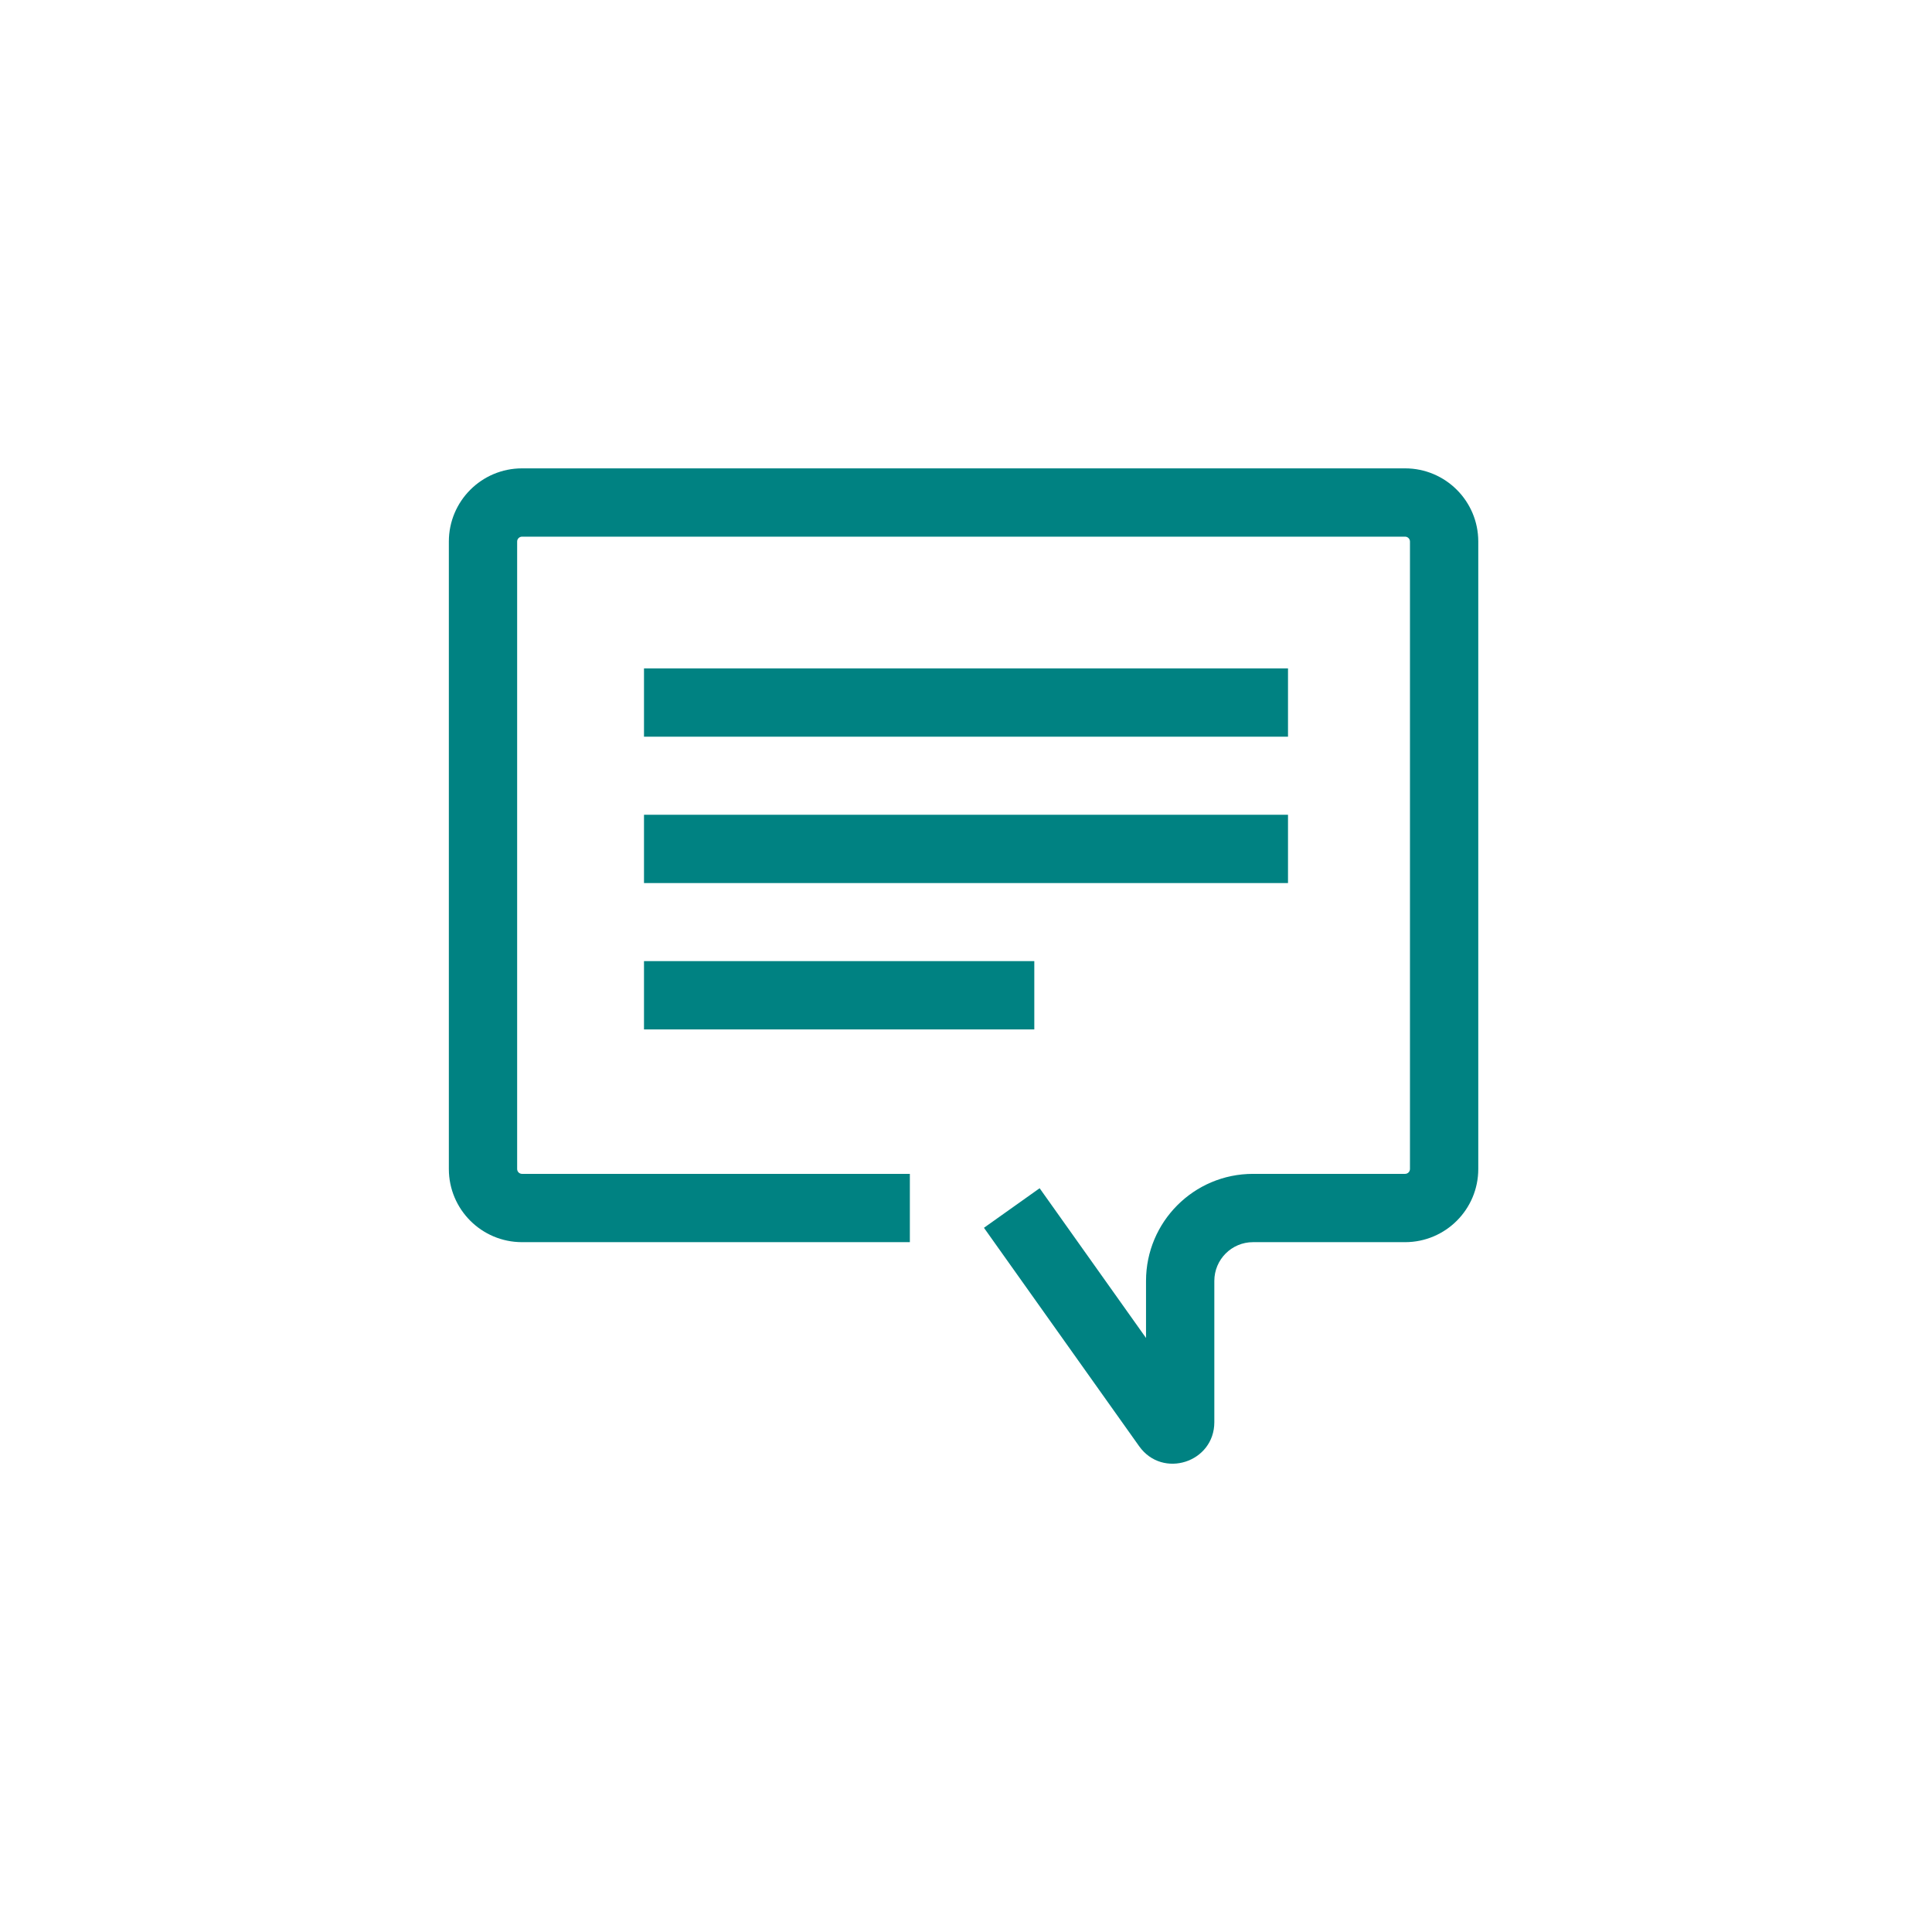 <svg width="256" height="256" viewBox="0 0 256 256" fill="none" xmlns="http://www.w3.org/2000/svg">
<path fill-rule="evenodd" clip-rule="evenodd" d="M170.667 97.616H85.333V88.566H170.667V97.616Z" fill="#008282"/>
<path fill-rule="evenodd" clip-rule="evenodd" d="M170.667 117.01H85.333V107.96H170.667V117.01Z" fill="#008282"/>
<path fill-rule="evenodd" clip-rule="evenodd" d="M137.05 136.404H85.333V127.353H137.05V136.404Z" fill="#008282"/>
<path fill-rule="evenodd" clip-rule="evenodd" d="M69.172 71.111C68.815 71.111 68.525 71.4 68.525 71.757L68.525 154.896C68.525 155.254 68.814 155.543 69.172 155.543H120.561V164.593H69.172C63.816 164.593 59.475 160.252 59.475 154.896L59.475 71.757C59.475 66.402 63.816 62.06 69.172 62.06H186.182C191.537 62.06 195.879 66.402 195.879 71.757V154.896C195.879 160.252 191.537 164.593 186.182 164.593H166.027C163.204 164.593 160.905 166.887 160.905 169.73V188.446C160.905 193.78 154.046 196 150.94 191.627L130.379 162.689L137.757 157.447L151.854 177.288V169.73C151.854 161.901 158.193 155.543 166.027 155.543H186.182C186.539 155.543 186.828 155.254 186.828 154.896V71.757C186.828 71.4 186.539 71.111 186.182 71.111H69.172Z" fill="#008282"/>
</svg>
